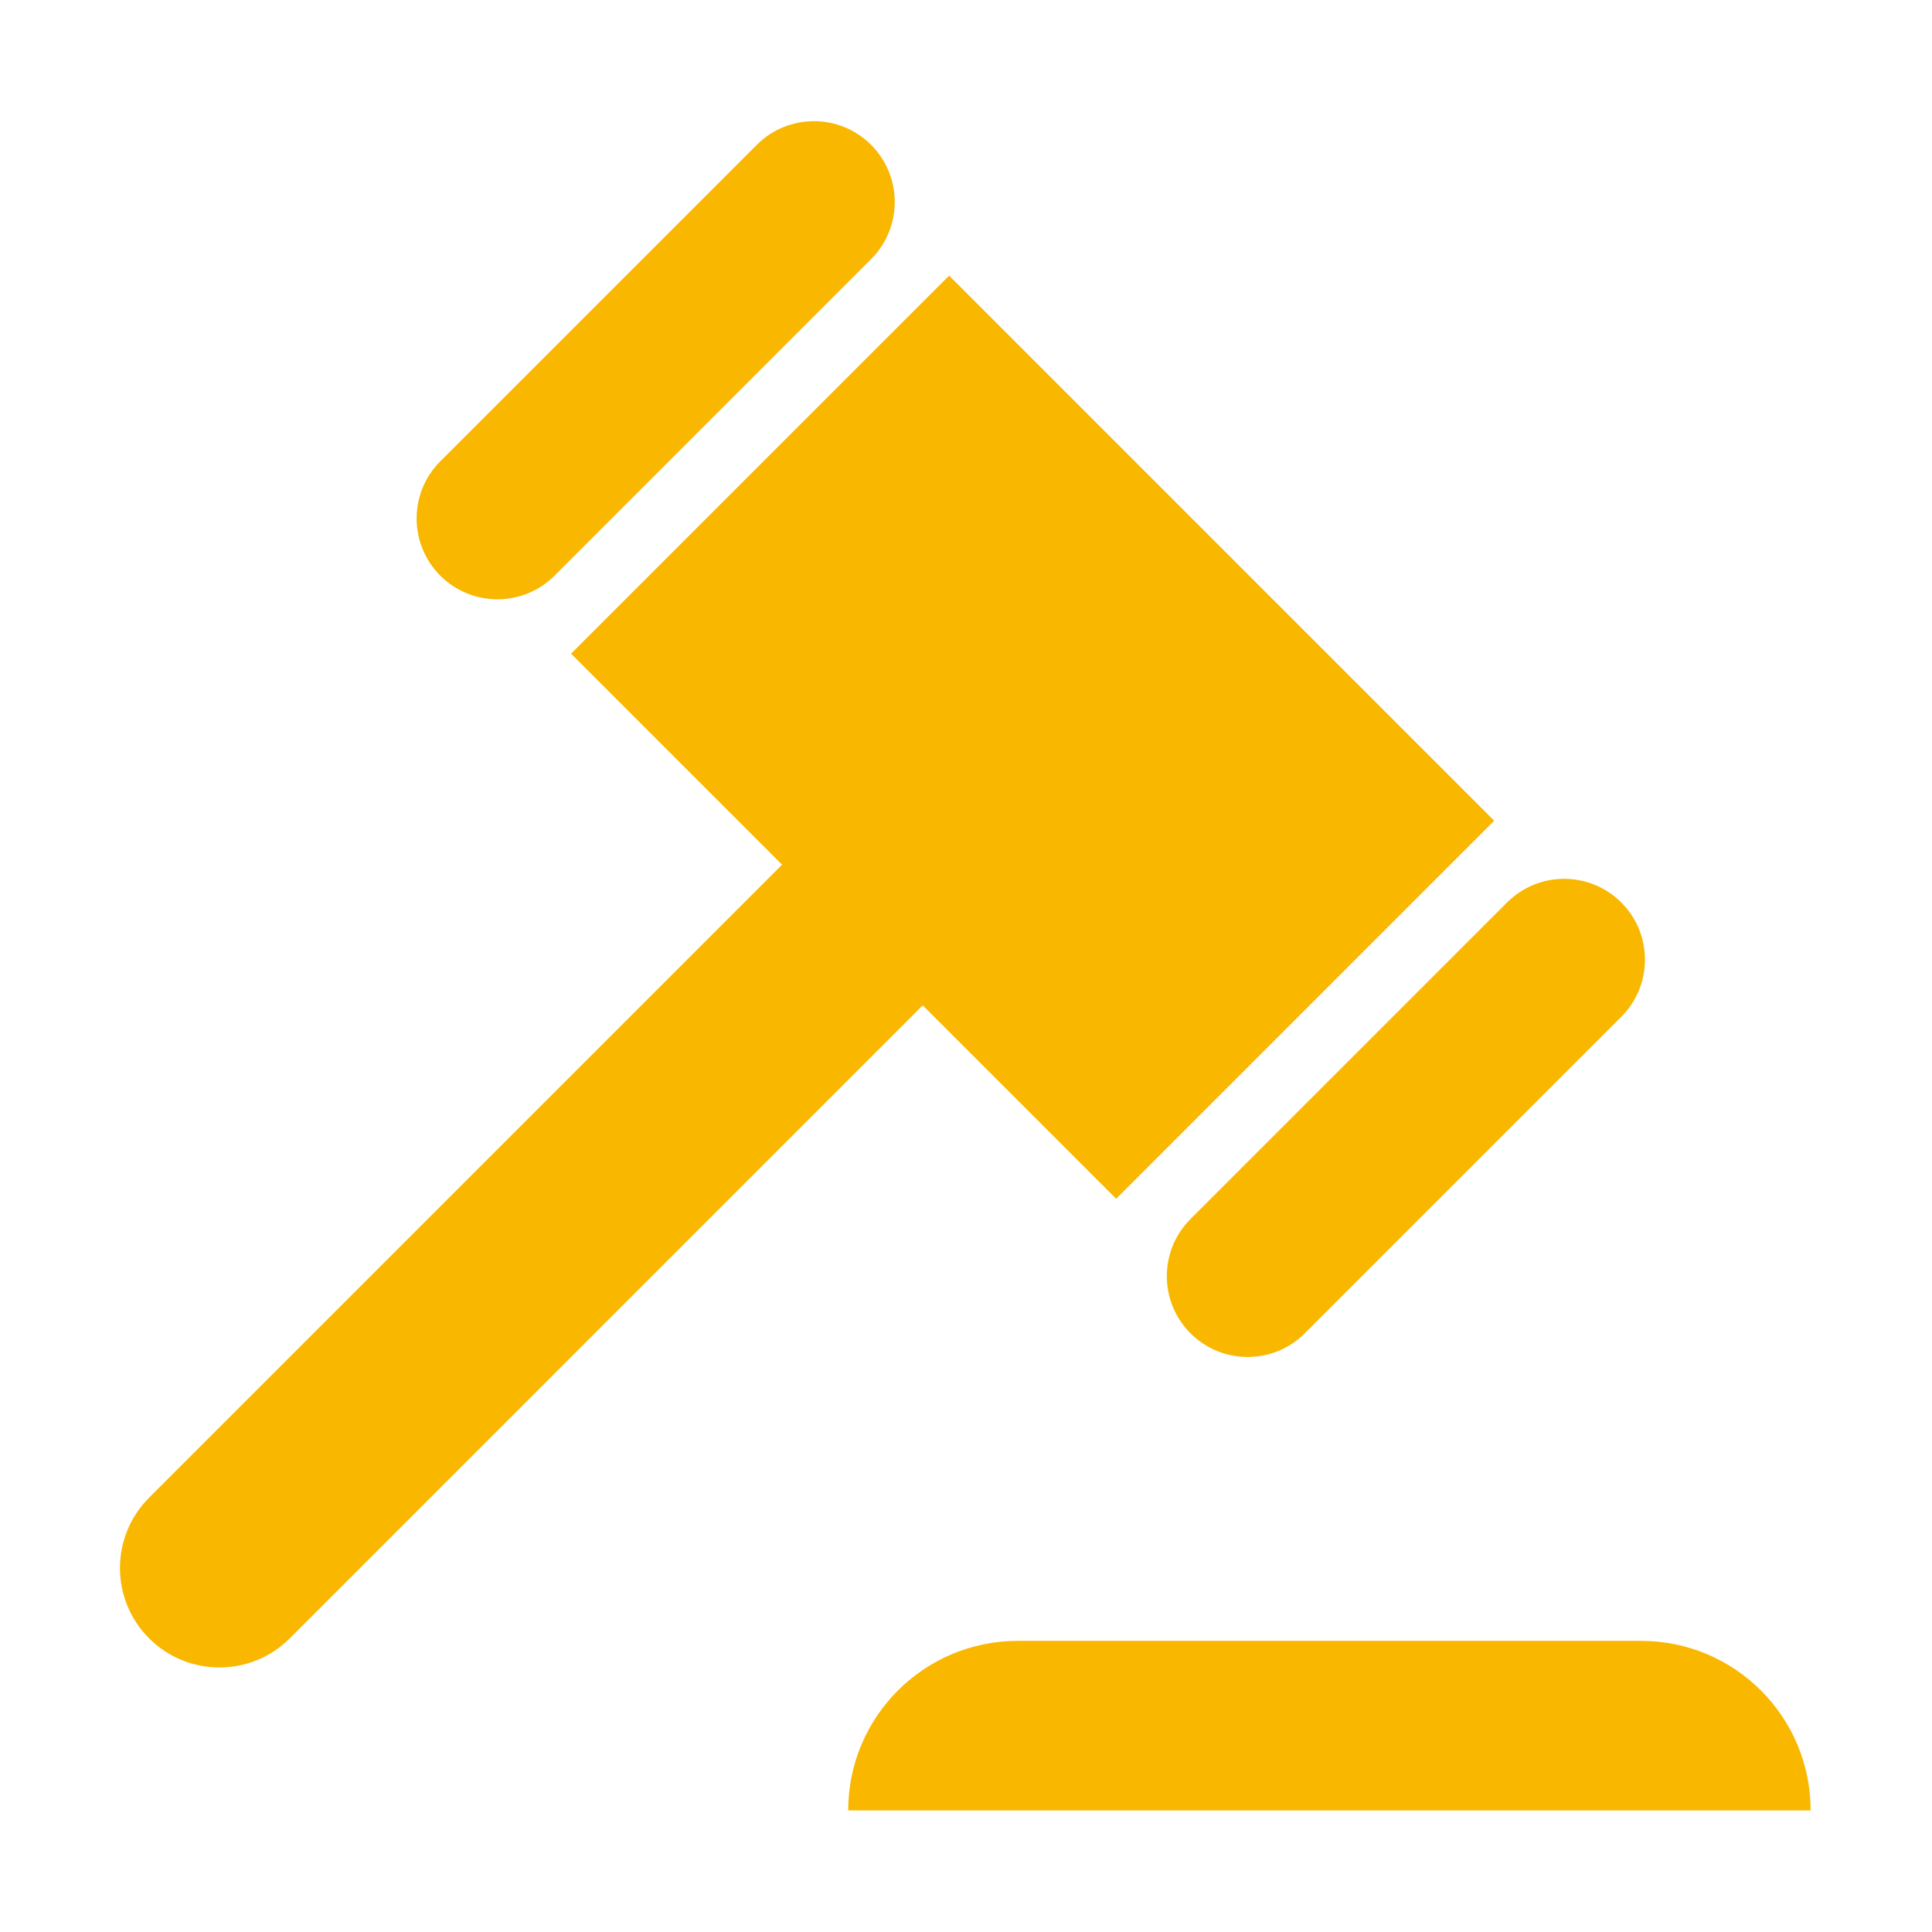<svg xmlns="http://www.w3.org/2000/svg" xmlns:xlink="http://www.w3.org/1999/xlink" fill="none" version="1.1" width="200" height="200" viewBox="0 0 200 200"><defs><clipPath id="master_svg0_24_2522"><rect x="0" y="0" width="200" height="200" rx="0"/></clipPath></defs><g clip-path="url(#master_svg0_24_2522)"><g><path d="M98.253,28.535L154.679,84.961L115.545,124.095L95.521,104.071L29.996,169.601C25.976,173.621,19.456,173.621,15.434,169.601C11.414,165.581,11.414,159.061,15.434,155.038L80.96,89.511L59.118,67.669L98.253,28.535L98.253,28.535ZM45.578,59.589C48.845,62.856,54.142,62.856,57.409,59.589L90.174,26.825C93.441,23.557,93.441,18.261,90.174,14.994C86.907,11.727,81.61,11.727,78.343,14.994L45.578,47.756C42.311,51.023,42.311,56.322,45.578,59.589L45.578,59.589ZM156.004,93.427L123.24,126.192C119.973,129.459,119.973,134.756,123.24,138.023C126.507,141.29,131.803,141.29,135.07,138.023L167.835,105.258C171.102,101.991,171.102,96.694,167.835,93.427C164.568,90.16,159.271,90.16,156.004,93.427ZM187.437,187.414C187.437,177.72,179.58,169.863,169.886,169.863L105.357,169.863C95.663,169.863,87.806,177.72,87.806,187.414L187.437,187.414Z" fill="#F9B700" fill-opacity="1" style="mix-blend-mode:passthrough"/></g></g></svg>